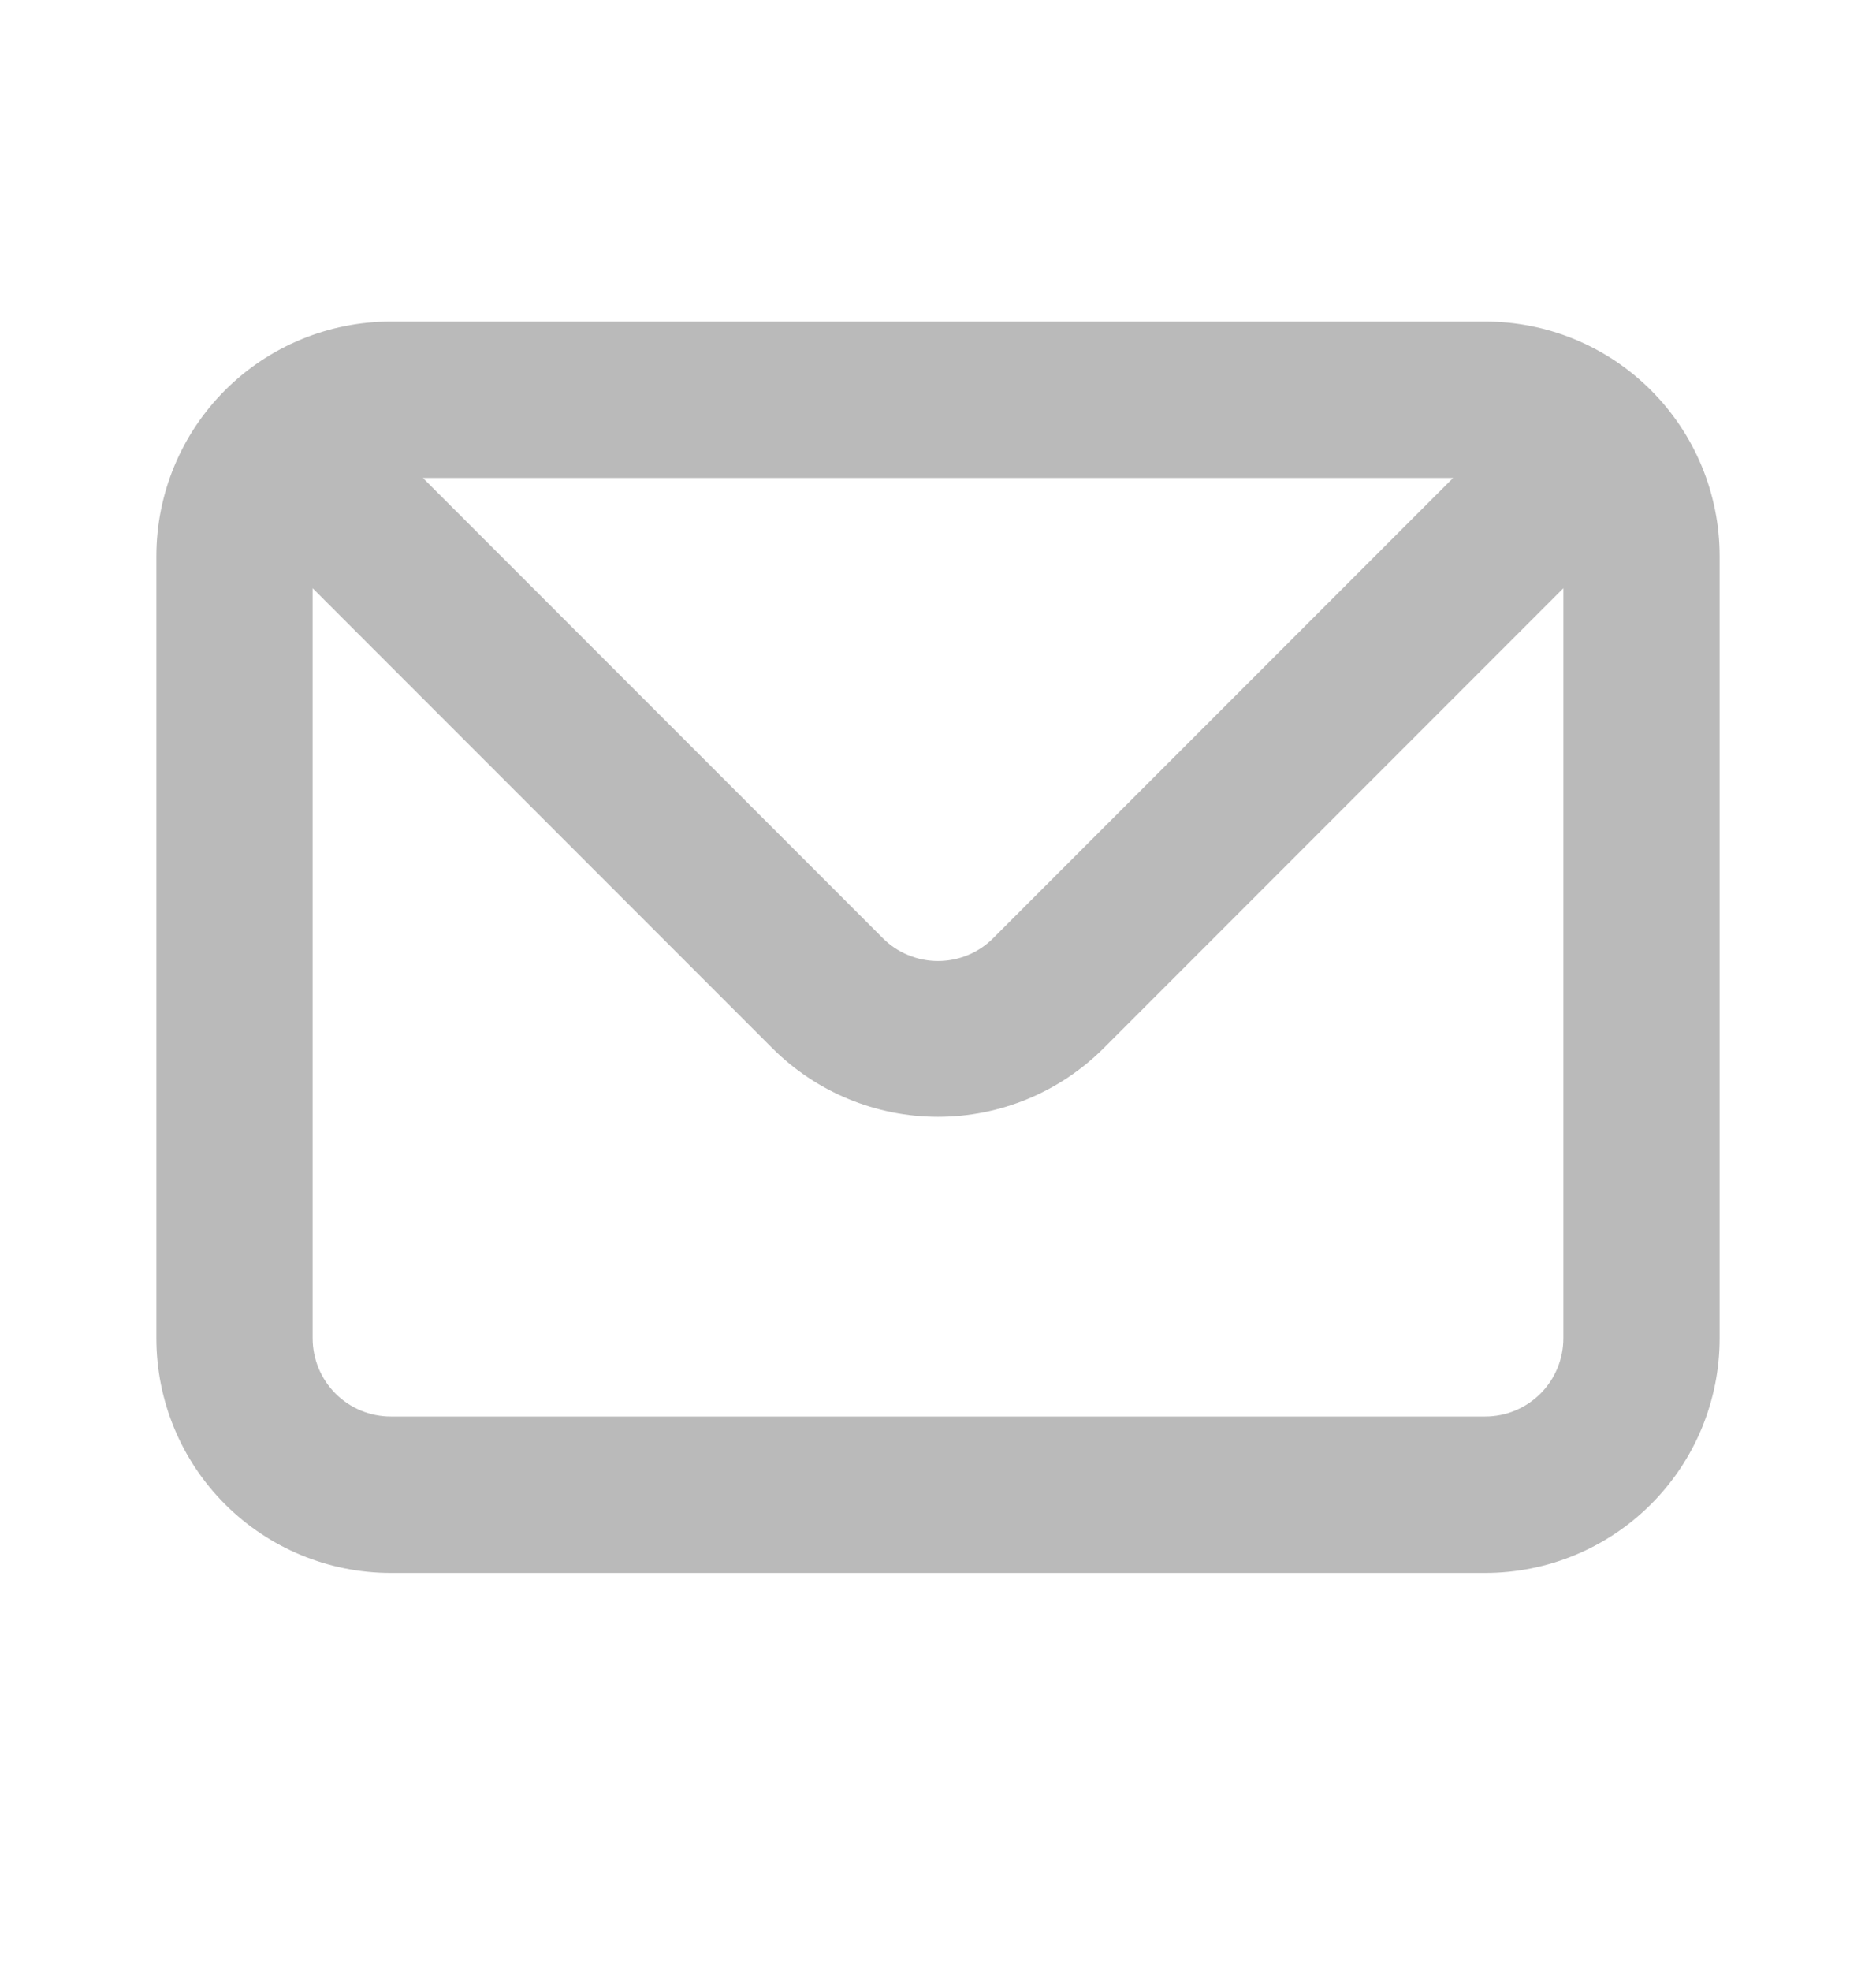 <svg width="20" height="21" viewBox="0 0 20 21" fill="none" xmlns="http://www.w3.org/2000/svg">
<path d="M15.833 3.426H4.167C3.504 3.426 2.868 3.689 2.399 4.158C1.93 4.627 1.667 5.263 1.667 5.926V14.259C1.667 14.922 1.93 15.558 2.399 16.027C2.868 16.496 3.504 16.759 4.167 16.759H15.833C16.497 16.759 17.132 16.496 17.601 16.027C18.07 15.558 18.333 14.922 18.333 14.259V5.926C18.333 5.263 18.07 4.627 17.601 4.158C17.132 3.689 16.497 3.426 15.833 3.426ZM15.492 5.092L10.592 9.992C10.514 10.071 10.422 10.133 10.321 10.175C10.219 10.217 10.11 10.239 10 10.239C9.89 10.239 9.781 10.217 9.68 10.175C9.578 10.133 9.486 10.071 9.408 9.992L4.508 5.092H15.492ZM16.667 14.259C16.667 14.48 16.579 14.692 16.423 14.848C16.266 15.005 16.054 15.092 15.833 15.092H4.167C3.946 15.092 3.734 15.005 3.577 14.848C3.421 14.692 3.333 14.48 3.333 14.259V6.267L8.233 11.167C8.702 11.636 9.338 11.899 10 11.899C10.663 11.899 11.298 11.636 11.767 11.167L16.667 6.267V14.259Z" fill="#BABABA"/>
</svg>
